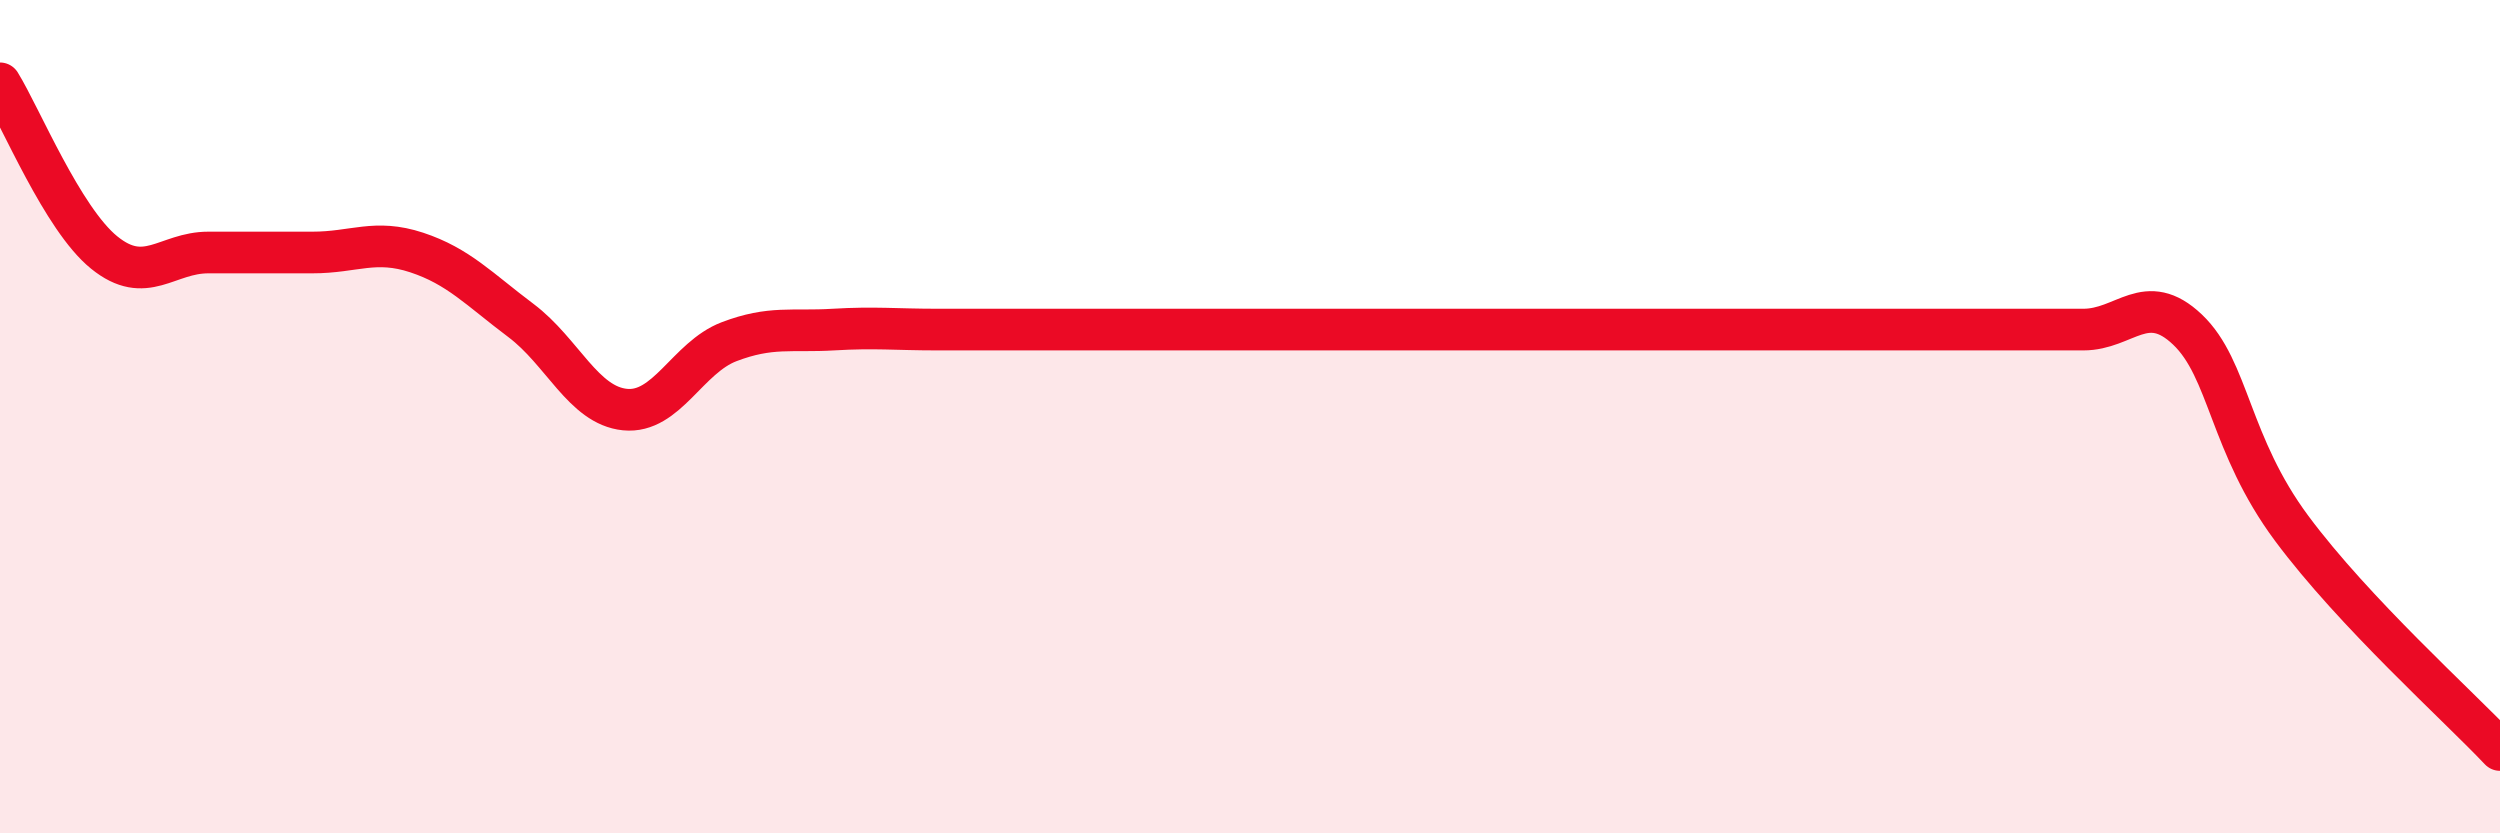 
    <svg width="60" height="20" viewBox="0 0 60 20" xmlns="http://www.w3.org/2000/svg">
      <path
        d="M 0,2 C 0.5,2.81 1.5,5.25 2.5,6.06 C 3.5,6.87 4,6.06 5,6.06 C 6,6.06 6.5,6.06 7.5,6.06 C 8.5,6.06 9,5.73 10,6.06 C 11,6.39 11.5,6.94 12.5,7.69 C 13.5,8.44 14,9.73 15,9.83 C 16,9.93 16.5,8.58 17.5,8.2 C 18.5,7.82 19,7.97 20,7.91 C 21,7.85 21.5,7.91 22.5,7.91 C 23.5,7.91 24,7.91 25,7.91 C 26,7.91 26.5,7.91 27.5,7.91 C 28.5,7.91 29,7.91 30,7.91 C 31,7.91 31.5,7.91 32.5,7.91 C 33.5,7.91 34,7.91 35,7.91 C 36,7.91 36.5,7.91 37.5,7.91 C 38.5,7.91 39,7.91 40,7.91 C 41,7.91 41.5,7.91 42.5,7.91 C 43.5,7.91 44,7.91 45,7.91 C 46,7.91 46.5,7.91 47.5,7.91 C 48.5,7.91 49,7.91 50,7.91 C 51,7.91 51.5,6.96 52.5,7.91 C 53.5,8.86 53.5,10.66 55,12.68 C 56.5,14.7 59,16.94 60,18L60 20L0 20Z"
        fill="#EB0A25"
        opacity="0.1"
        stroke-linecap="round"
        stroke-linejoin="round"
      />
      <path
        d="M 0,2 C 0.5,2.81 1.5,5.25 2.5,6.06 C 3.5,6.87 4,6.06 5,6.06 C 6,6.06 6.5,6.06 7.5,6.06 C 8.5,6.06 9,5.73 10,6.06 C 11,6.39 11.5,6.94 12.5,7.69 C 13.5,8.44 14,9.73 15,9.83 C 16,9.93 16.5,8.58 17.5,8.2 C 18.5,7.82 19,7.97 20,7.91 C 21,7.85 21.5,7.91 22.5,7.91 C 23.5,7.91 24,7.91 25,7.91 C 26,7.91 26.5,7.91 27.5,7.91 C 28.5,7.91 29,7.91 30,7.91 C 31,7.91 31.5,7.91 32.5,7.91 C 33.5,7.91 34,7.91 35,7.91 C 36,7.91 36.5,7.91 37.5,7.91 C 38.5,7.91 39,7.91 40,7.91 C 41,7.91 41.5,7.91 42.5,7.91 C 43.5,7.91 44,7.91 45,7.91 C 46,7.91 46.5,7.91 47.5,7.91 C 48.5,7.91 49,7.91 50,7.91 C 51,7.91 51.5,6.96 52.5,7.91 C 53.5,8.86 53.5,10.66 55,12.68 C 56.5,14.7 59,16.94 60,18"
        stroke="#EB0A25"
        stroke-width="1"
        fill="none"
        stroke-linecap="round"
        stroke-linejoin="round"
      />
    </svg>
  